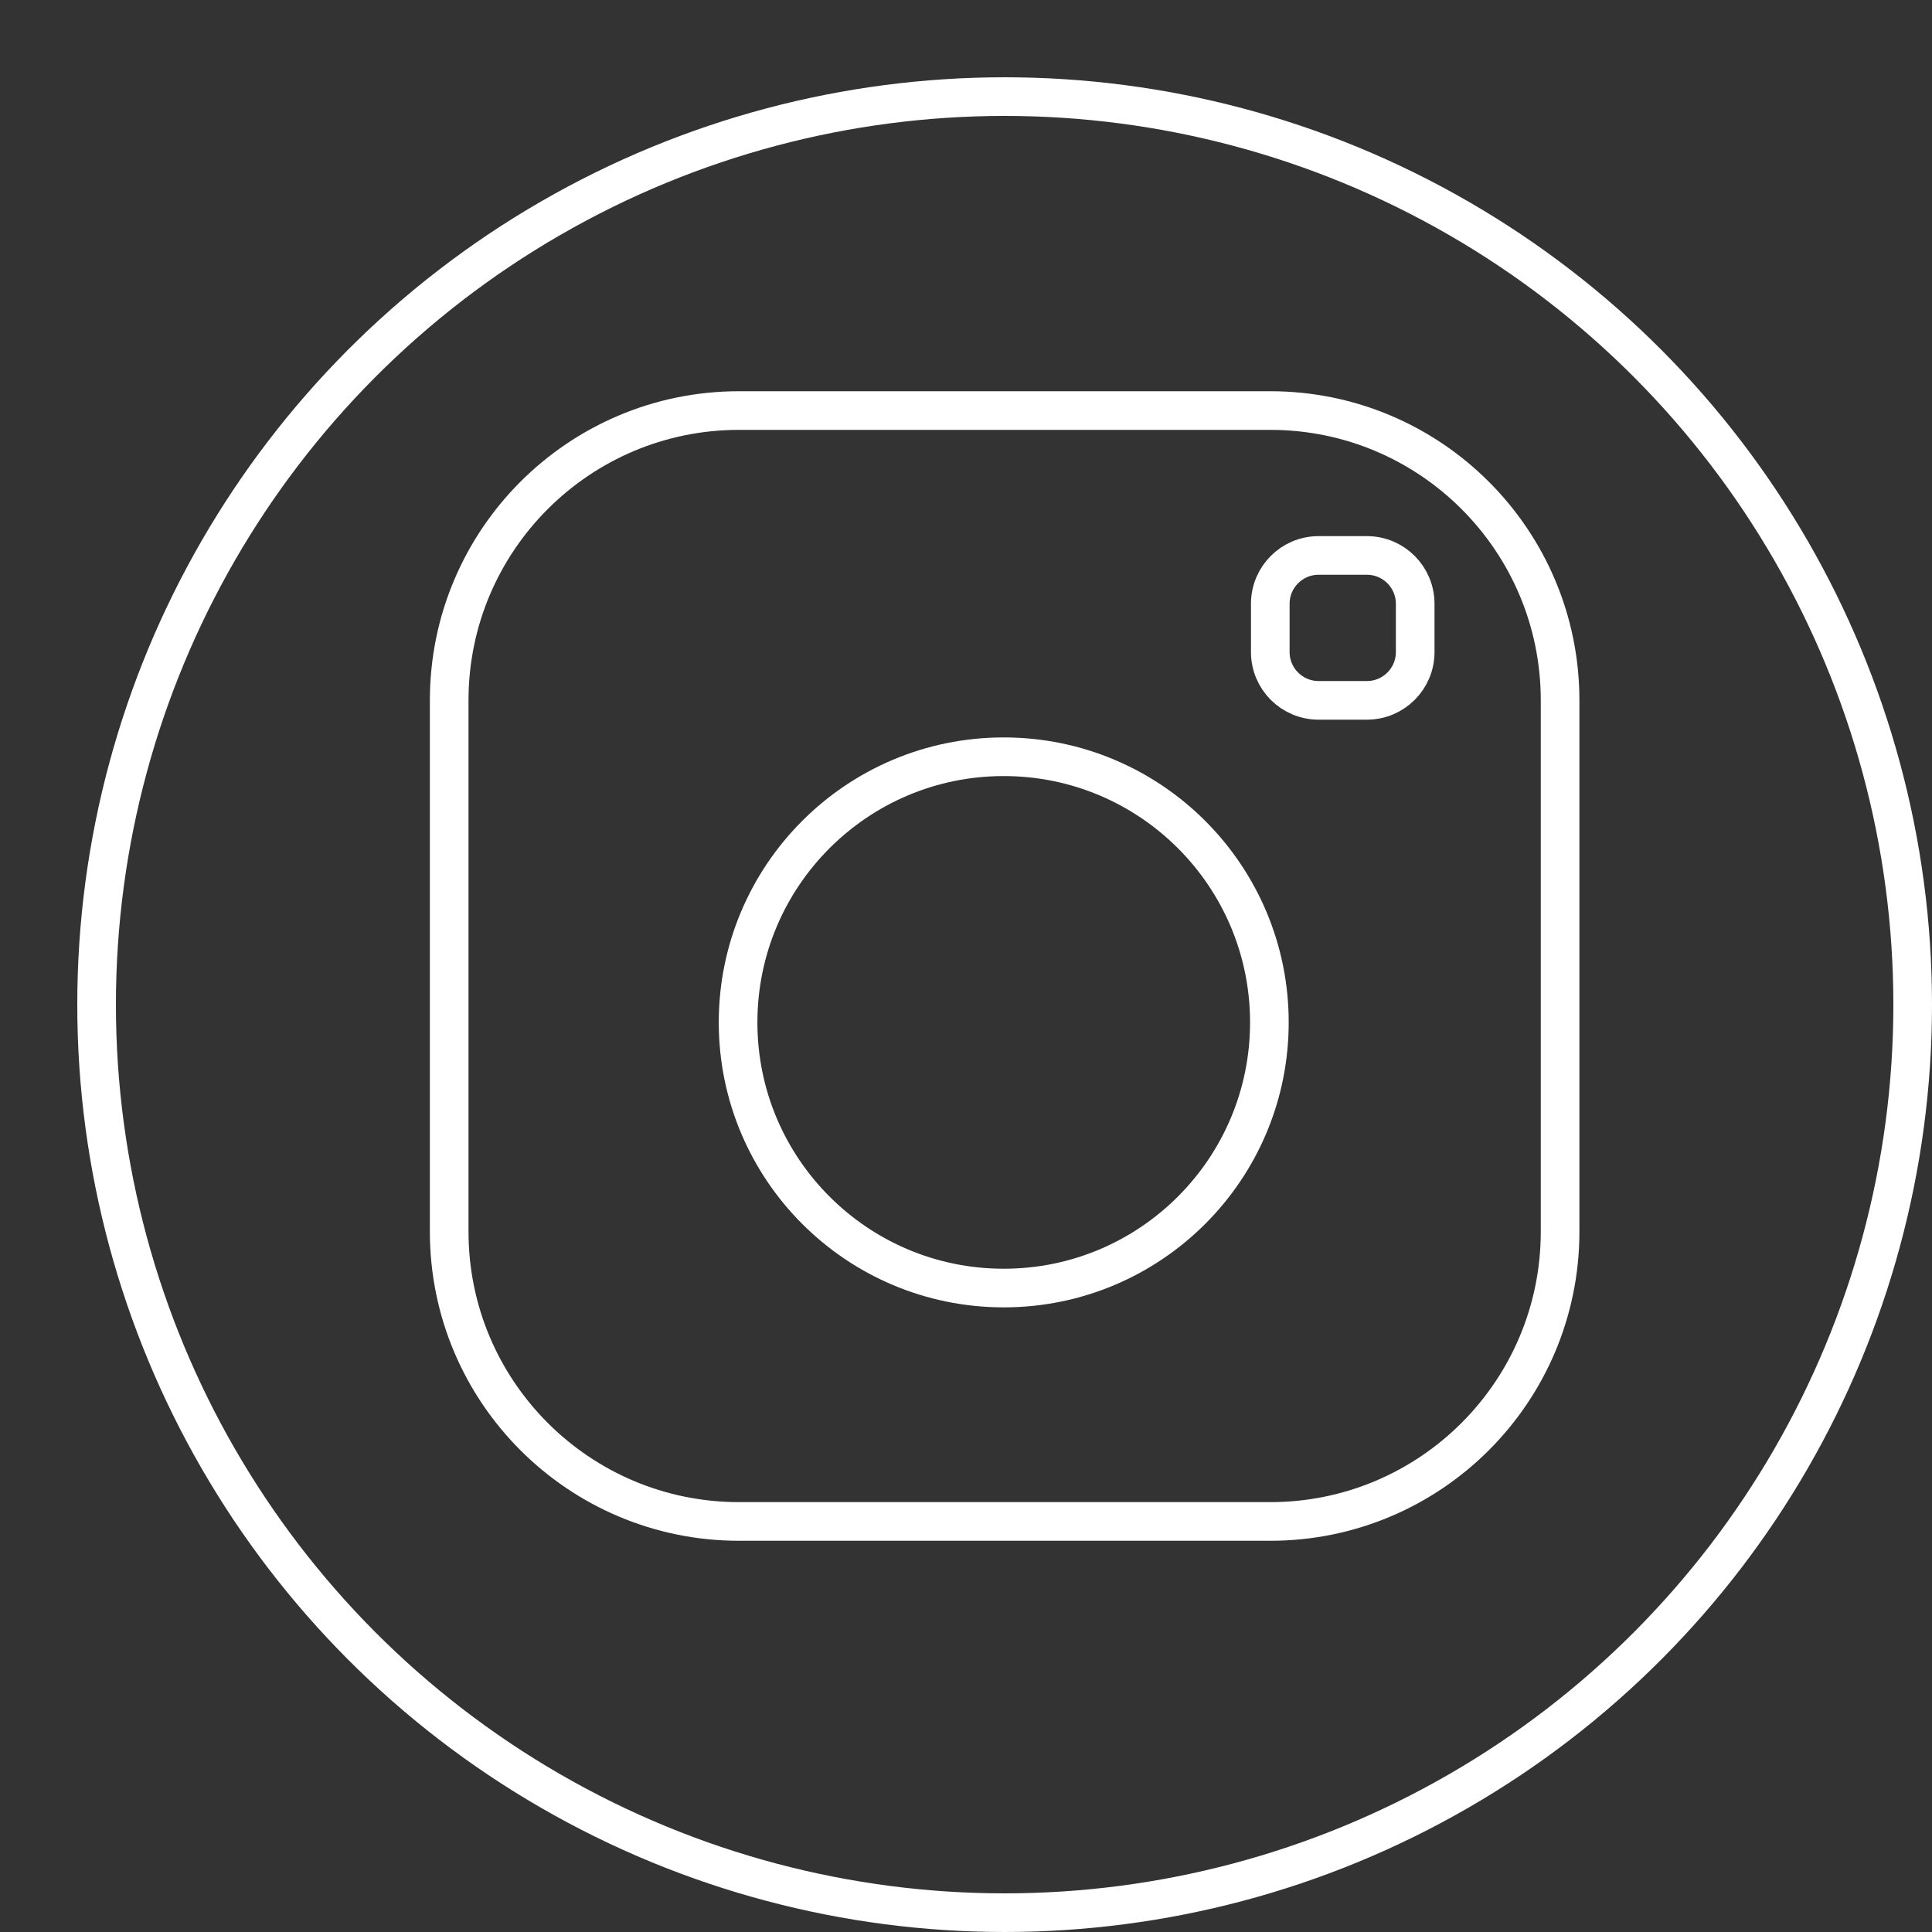<?xml version="1.0"?>
<svg xmlns="http://www.w3.org/2000/svg" width="100" height="100" viewBox="0 0 100 100" fill="none">
<rect x="0" y="0" width="100" height="100" fill="#333333" stroke="none"/>
<circle cx="52" cy="52" r="47" stroke="white" stroke-width="2"/>
<g clip-path="url(#clip0_11874_7391)">
<path d="M65.75 21.25H38.25C29.966 21.25 23.25 27.966 23.25 36.25V63.75C23.25 72.034 29.966 78.75 38.25 78.75H65.75C74.034 78.75 80.75 72.034 80.75 63.75V36.25C80.75 27.966 74.034 21.25 65.75 21.25Z" stroke="white" stroke-width="2" stroke-linecap="round" stroke-linejoin="round"/>
<path d="M51.953 66.669C59.546 66.669 65.703 60.513 65.703 52.919C65.703 45.325 59.546 39.169 51.953 39.169C44.358 39.169 38.203 45.325 38.203 52.919C38.203 60.513 44.358 66.669 51.953 66.669Z" stroke="white" stroke-width="2" stroke-linecap="round" stroke-linejoin="round"/>
<path d="M70.75 28.75H68.25C66.869 28.75 65.75 29.869 65.75 31.25V33.75C65.75 35.131 66.869 36.25 68.25 36.25H70.75C72.131 36.25 73.25 35.131 73.25 33.75V31.25C73.25 29.869 72.131 28.75 70.75 28.75Z" stroke="white" stroke-width="2" stroke-linecap="round" stroke-linejoin="round"/>
</g>
<defs>
<clipPath id="clip0_11874_7391">
<rect width="60" height="60" fill="white" transform="translate(22 20)"/>
</clipPath>
</defs>
</svg>
